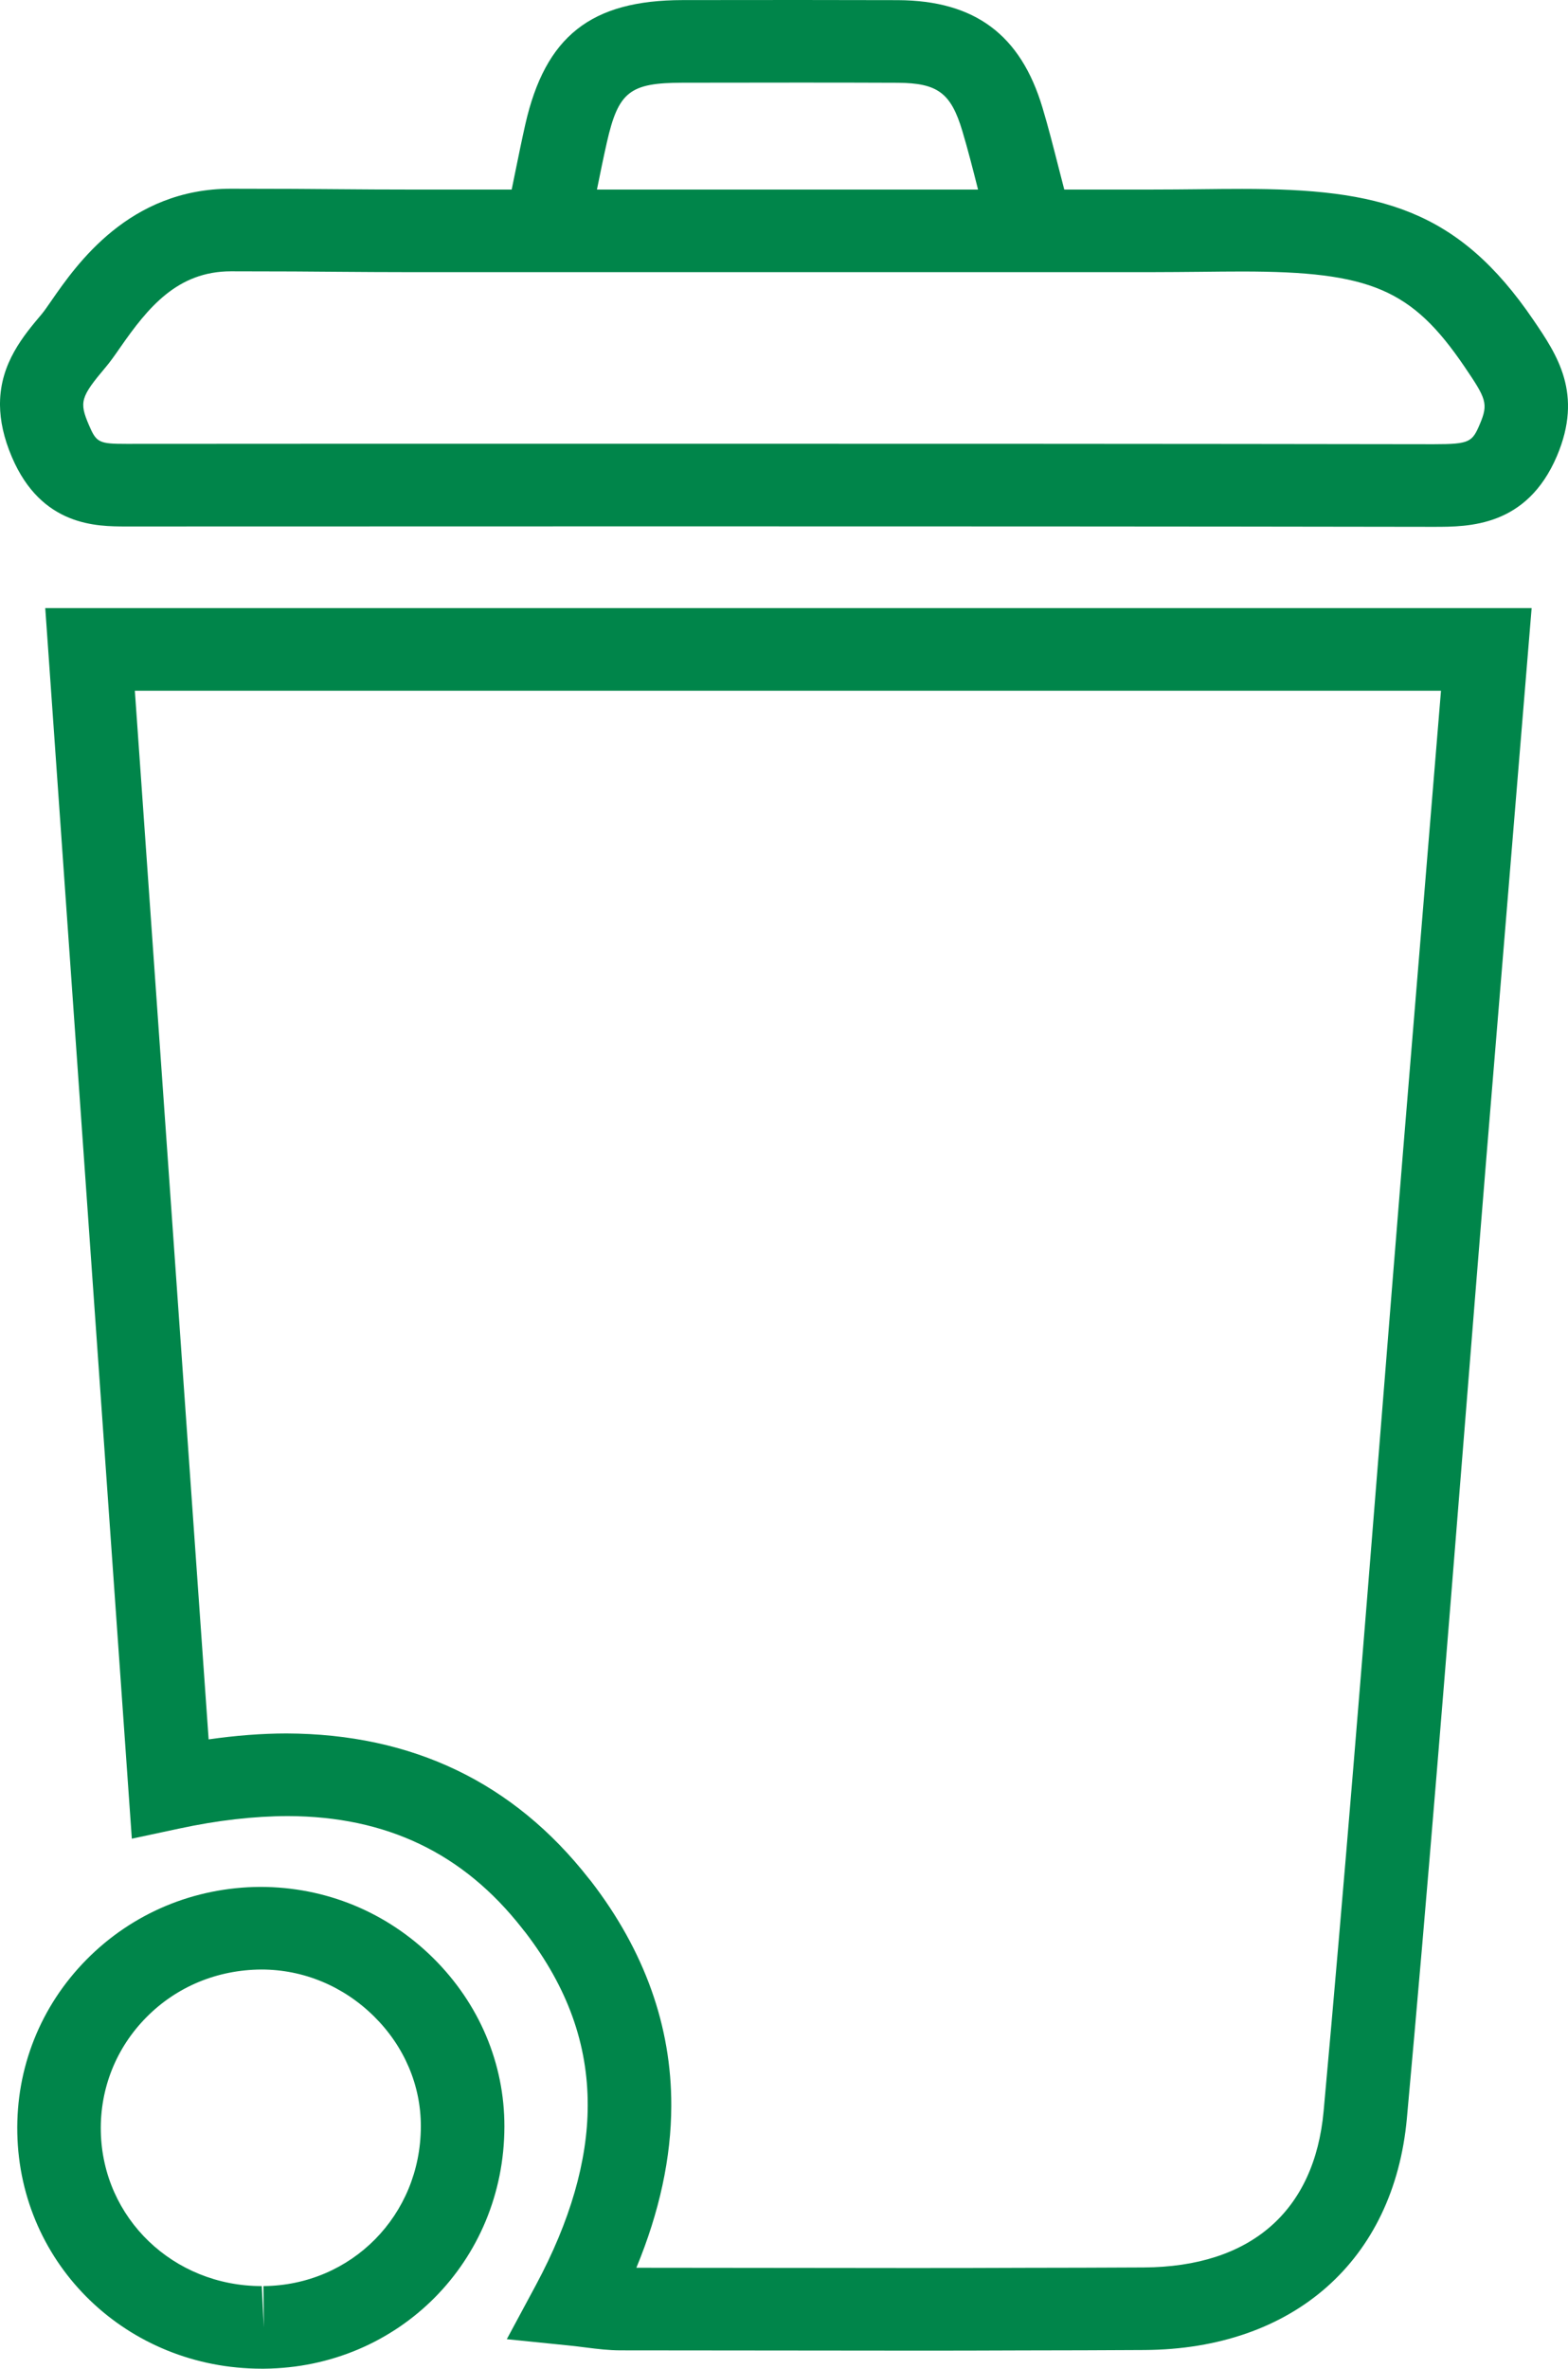 <?xml version="1.0" encoding="UTF-8"?> <svg xmlns="http://www.w3.org/2000/svg" xmlns:xlink="http://www.w3.org/1999/xlink" width="51px" height="77px" viewBox="0 0 51 77" version="1.1"><title>Fill 1</title><g id="Startseiten" stroke="none" stroke-width="1" fill="none" fill-rule="evenodd"><g id="01_Hero_Landingpage_Entscheider" transform="translate(-1097, -2640)" fill="#00854A"><g id="Klimahelden" transform="translate(0, 1989)"><g id="Group-3" transform="translate(1097, 651)"><path d="M25.989,0 L22.201,0.003 C19.22,0.007 17.737,1.178 17.085,4.047 L17.085,4.047 C16.971,4.554 16.866,5.067 16.753,5.622 L16.753,5.622 L16.643,6.162 L13.35,6.162 C12.468,6.162 11.801,6.157 11.065,6.151 L11.065,6.151 C10.157,6.143 9.147,6.135 7.511,6.135 L7.511,6.135 C4.199,6.135 2.49,8.595 1.67,9.778 L1.67,9.778 C1.548,9.951 1.448,10.102 1.36,10.207 L1.36,10.207 C0.765,10.911 0.013,11.8 0,13.104 L0,13.104 L0,13.171 C0.005,13.67 0.118,14.229 0.388,14.861 L0.388,14.861 C1.352,17.114 3.148,17.114 4.112,17.114 L4.112,17.114 L21.571,17.11 C29.885,17.11 38.206,17.112 46.525,17.126 L46.525,17.126 L46.644,17.126 C47.772,17.126 49.659,17.126 50.639,14.826 L50.639,14.826 C51.502,12.796 50.645,11.534 49.88,10.41 L49.88,10.41 C47.413,6.78 44.859,6.141 40.403,6.141 L40.403,6.141 C39.96,6.141 39.51,6.145 39.039,6.151 L39.039,6.151 C38.527,6.156 37.989,6.162 37.4,6.162 L37.4,6.162 L34.616,6.162 L34.438,5.471 C34.262,4.781 34.098,4.135 33.907,3.499 L33.907,3.499 C33.198,1.129 31.706,0.019 29.21,0.005 L29.21,0.005 C28.138,0.002 27.063,0 25.989,0 Z M25.989,2.685 C27.06,2.685 28.131,2.686 29.199,2.691 L29.199,2.691 C30.498,2.699 30.93,3.02 31.301,4.26 L31.301,4.26 C31.481,4.863 31.637,5.474 31.802,6.125 L31.802,6.125 L31.812,6.162 L19.416,6.162 L19.418,6.151 C19.526,5.616 19.627,5.124 19.737,4.635 L19.737,4.635 C20.113,2.981 20.482,2.691 22.205,2.689 L22.205,2.689 L25.989,2.685 Z M2.892,13.817 C2.571,13.068 2.618,12.907 3.445,11.927 L3.445,11.927 C3.576,11.773 3.731,11.555 3.911,11.295 L3.911,11.295 C4.817,9.991 5.774,8.82 7.511,8.82 L7.511,8.82 C9.136,8.82 10.141,8.828 11.043,8.836 L11.043,8.836 C11.786,8.841 12.46,8.847 13.35,8.847 L13.35,8.847 L37.4,8.847 C38,8.847 38.548,8.84 39.068,8.836 L39.068,8.836 C39.53,8.831 39.969,8.826 40.403,8.826 L40.403,8.826 C44.572,8.826 45.922,9.402 47.632,11.918 L47.632,11.918 C48.338,12.958 48.417,13.117 48.133,13.786 L48.133,13.786 C47.886,14.366 47.81,14.44 46.644,14.44 L46.644,14.44 L46.526,14.44 C38.209,14.427 29.886,14.425 21.571,14.425 L21.571,14.425 L10.204,14.426 L4.112,14.429 C3.217,14.429 3.136,14.389 2.892,13.817 L2.892,13.817 Z M1.472,19.768 L4.288,59.771 L5.823,59.443 C7.075,59.174 8.253,59.038 9.37,59.036 L9.37,59.036 C12.576,59.046 15.071,60.247 16.979,62.68 L16.979,62.68 C17.013,62.727 17.052,62.773 17.09,62.819 L17.09,62.819 C18.459,64.607 19.122,66.448 19.116,68.449 L19.116,68.449 C19.113,70.243 18.546,72.205 17.432,74.279 L17.432,74.279 L16.484,76.041 L18.493,76.245 C18.698,76.266 18.882,76.288 19.055,76.311 L19.055,76.311 C19.437,76.359 19.797,76.404 20.19,76.404 L20.19,76.404 L29.492,76.413 C30.759,76.413 32.025,76.413 33.289,76.406 L33.289,76.406 C34.599,76.404 35.911,76.402 37.221,76.393 L37.221,76.393 C42.066,76.366 45.337,73.482 45.759,68.865 L45.759,68.865 C46.435,61.445 47.039,53.898 47.623,46.598 L47.623,46.598 C47.86,43.632 48.097,40.666 48.339,37.702 L48.339,37.702 L49.817,19.768 L1.472,19.768 Z M4.386,22.453 L46.869,22.453 L45.63,37.485 C45.389,40.452 45.15,43.42 44.913,46.387 L44.913,46.387 C44.33,53.679 43.726,61.219 43.052,68.625 L43.052,68.625 C42.755,71.883 40.679,73.689 37.205,73.709 L37.205,73.709 C35.899,73.717 34.59,73.719 33.278,73.721 L33.278,73.721 C32.019,73.728 30.762,73.728 29.502,73.728 L29.502,73.728 L29.492,73.728 L20.698,73.719 C21.451,71.9 21.831,70.135 21.834,68.453 L21.834,68.453 C21.841,65.866 20.963,63.411 19.225,61.156 L19.225,61.156 L19.149,61.063 C16.707,57.949 13.42,56.364 9.316,56.35 L9.316,56.35 C8.514,56.351 7.667,56.417 6.786,56.543 L6.786,56.543 L4.386,22.453 Z M2.81,63.705 C1.317,65.218 0.519,67.221 0.563,69.343 L0.563,69.343 C0.649,73.636 4.142,77 8.514,77 L8.514,77 L8.587,77 L8.592,77 C12.967,76.962 16.399,73.505 16.406,69.131 L16.406,69.131 C16.41,67.081 15.588,65.135 14.092,63.653 L14.092,63.653 C12.584,62.16 10.599,61.338 8.461,61.338 L8.461,61.338 C6.31,61.351 4.304,62.191 2.81,63.705 L2.81,63.705 Z M8.514,74.315 C5.636,74.315 3.336,72.107 3.279,69.287 L3.279,69.287 C3.251,67.891 3.776,66.574 4.757,65.581 L4.757,65.581 C5.739,64.585 7.06,64.032 8.502,64.024 L8.502,64.024 C9.871,64.024 11.174,64.566 12.168,65.55 L12.168,65.55 C13.151,66.523 13.692,67.794 13.688,69.126 L13.688,69.126 C13.683,72.01 11.435,74.289 8.569,74.315 L8.569,74.315 L8.581,75.657 L8.514,74.315 Z" id="Fill-1"></path></g></g></g></g></svg> 